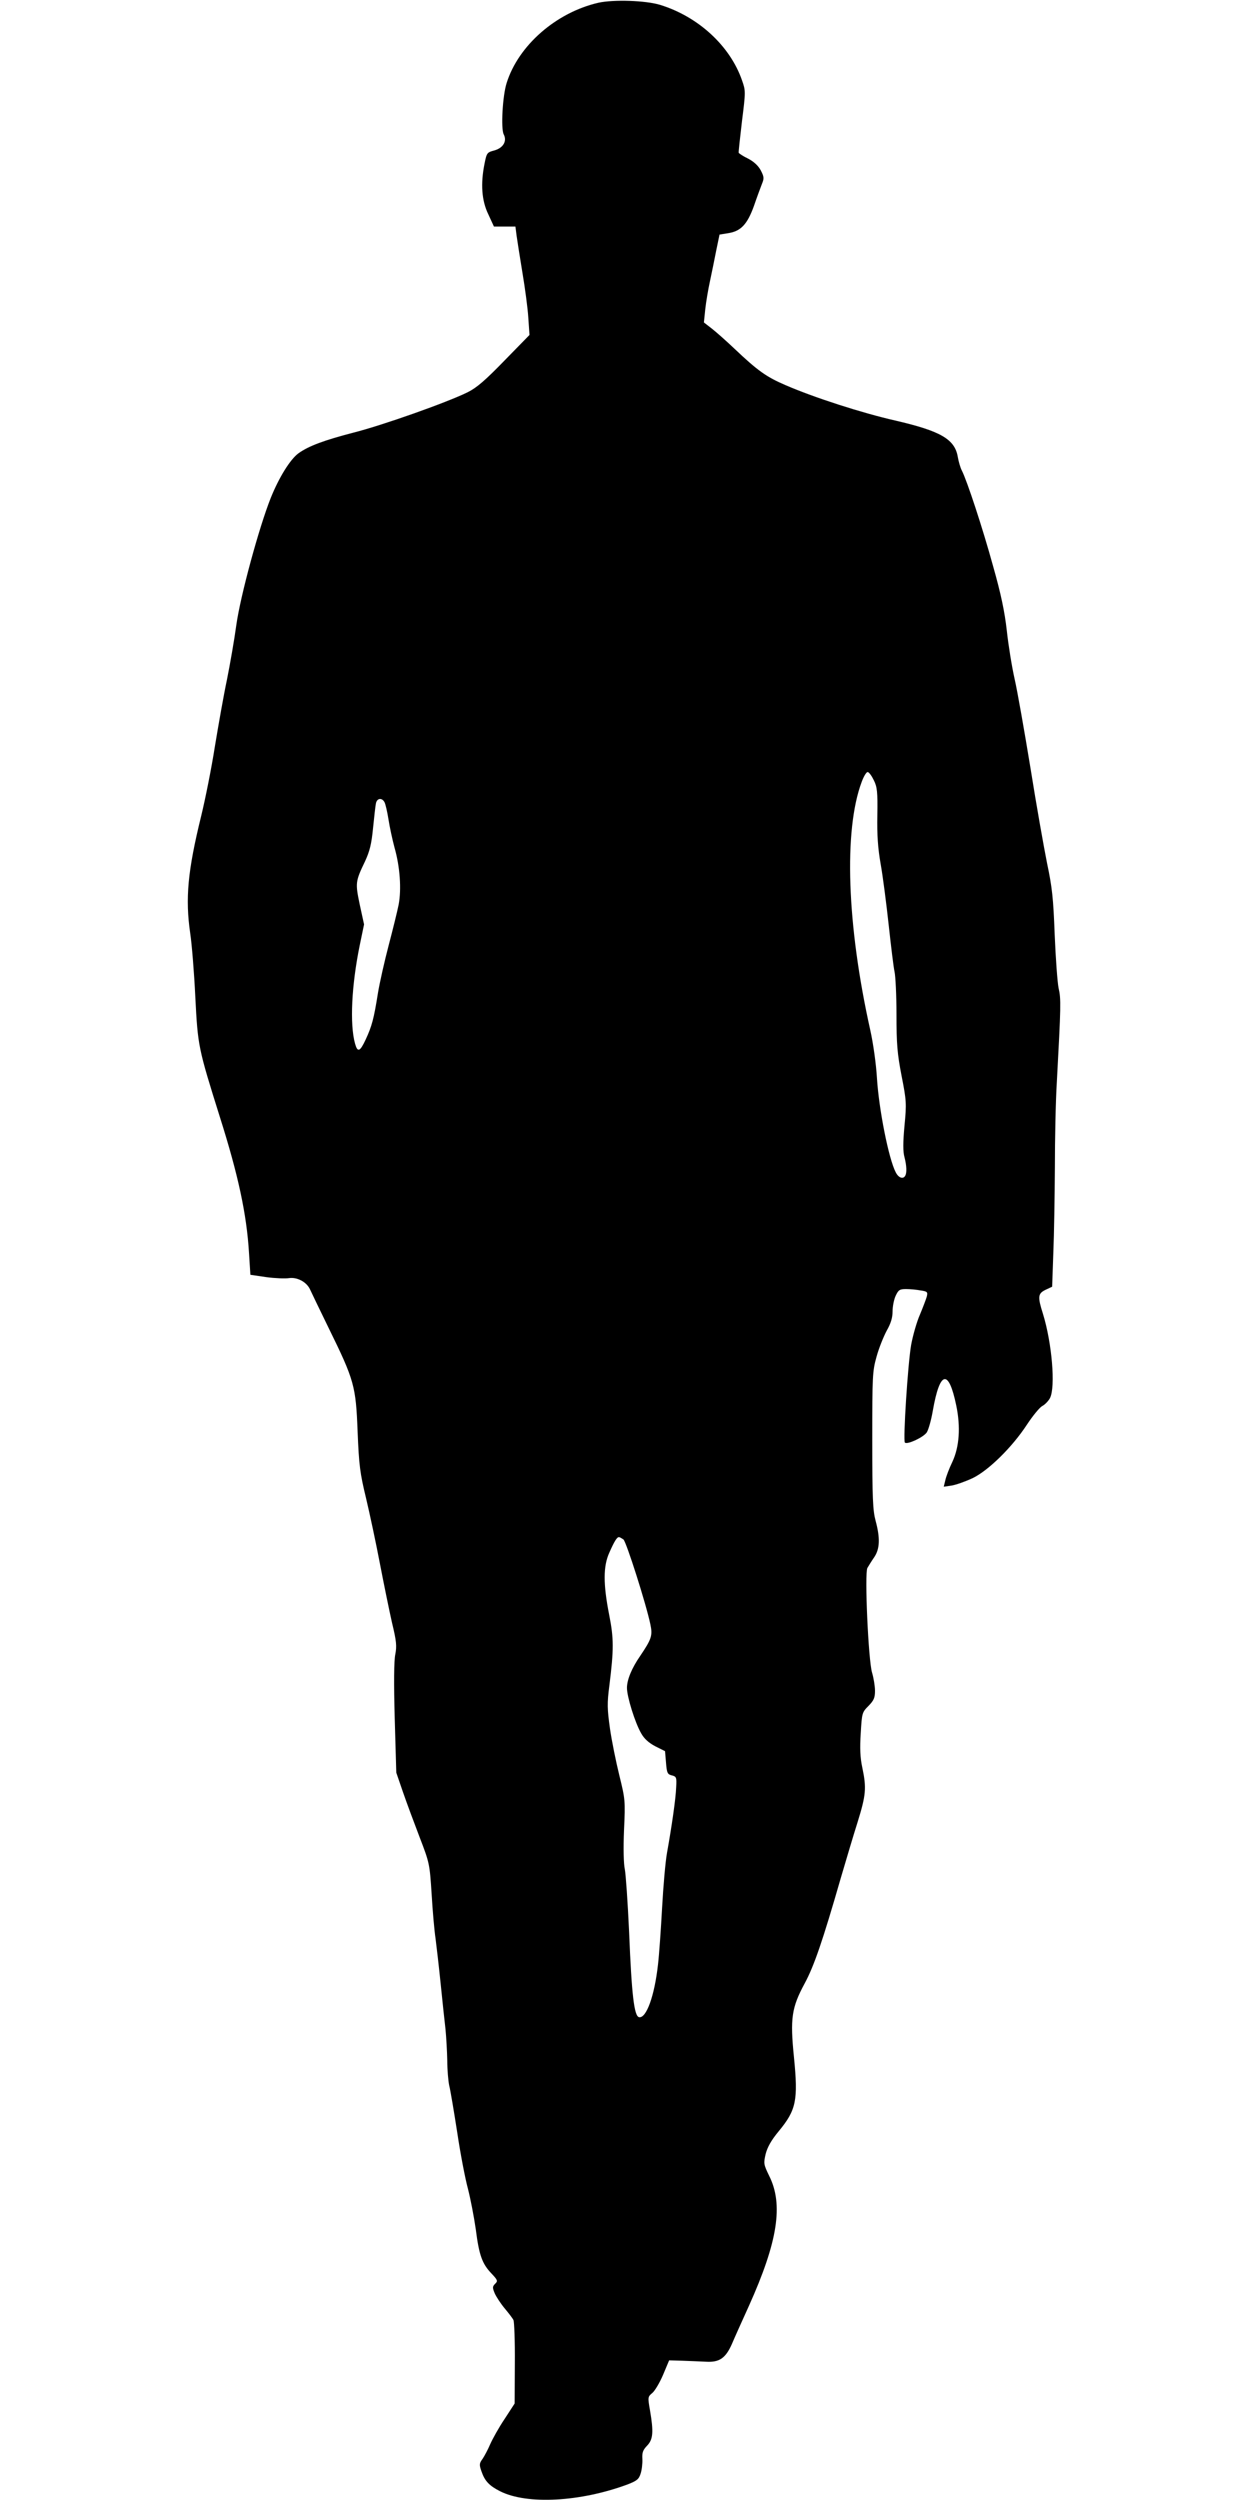 <?xml version="1.0" standalone="no"?>
<!DOCTYPE svg PUBLIC "-//W3C//DTD SVG 20010904//EN"
 "http://www.w3.org/TR/2001/REC-SVG-20010904/DTD/svg10.dtd">
<svg version="1.0" xmlns="http://www.w3.org/2000/svg"
 width="640pt" height="1280pt" viewBox="0 0 640 1280"
 preserveAspectRatio="xMidYMid meet">
<g transform="translate(0,1280) scale(0.1,-0.1)"
fill="#000000" stroke="none">
<path d="M3064 12786 c-217 -50 -410 -219 -470 -411 -21 -65 -30 -234 -15
-263 18 -34 -2 -69 -47 -82 -38 -10 -40 -12 -51 -67 -21 -104 -15 -190 19
-260 l29 -63 55 0 55 0 6 -47 c4 -27 17 -112 30 -190 13 -77 27 -181 30 -230
l6 -88 -128 -131 c-98 -101 -142 -139 -188 -162 -105 -52 -435 -169 -585 -207
-150 -39 -229 -68 -282 -106 -42 -31 -99 -122 -142 -229 -60 -151 -155 -500
-176 -650 -10 -74 -32 -200 -48 -280 -17 -80 -44 -234 -62 -343 -17 -109 -49
-269 -70 -355 -69 -281 -82 -422 -56 -601 8 -53 20 -199 26 -325 13 -254 15
-262 126 -616 94 -297 137 -497 149 -696 l7 -111 82 -12 c44 -6 97 -8 116 -5
41 6 89 -19 107 -57 6 -13 49 -103 96 -199 131 -267 139 -296 148 -530 7 -172
12 -212 43 -340 19 -80 51 -230 71 -335 20 -104 48 -241 62 -303 23 -95 25
-120 17 -162 -7 -32 -8 -149 -3 -328 l8 -278 34 -99 c19 -55 58 -160 86 -233
50 -130 51 -135 61 -290 5 -86 14 -188 20 -227 5 -38 17 -142 26 -230 9 -88
20 -194 25 -235 4 -41 8 -113 9 -160 0 -47 5 -104 10 -128 6 -23 24 -131 41
-240 16 -108 41 -238 55 -289 13 -51 31 -144 40 -207 17 -134 33 -177 81 -227
31 -33 33 -38 18 -52 -14 -14 -14 -20 -2 -49 8 -18 31 -53 51 -77 20 -24 41
-51 45 -60 4 -9 8 -109 7 -222 l-1 -205 -52 -80 c-29 -43 -61 -101 -73 -128
-11 -26 -29 -60 -39 -75 -17 -23 -18 -30 -6 -64 17 -50 40 -74 95 -102 138
-70 412 -55 654 35 46 18 57 26 66 55 6 18 10 51 9 74 -2 33 2 46 24 69 31 32
34 70 15 181 -12 68 -11 70 12 89 13 11 38 53 55 93 l31 74 69 -2 c39 -1 93
-4 120 -5 68 -4 100 18 132 90 13 31 53 120 88 197 147 327 177 518 103 665
-28 58 -29 63 -18 111 9 35 28 70 67 117 90 109 100 158 78 380 -20 198 -12
253 55 377 48 89 92 217 185 540 26 88 64 217 86 286 43 139 46 174 24 279
-11 51 -13 99 -8 176 6 104 7 107 40 140 27 28 33 41 33 77 0 24 -7 66 -15 93
-19 62 -39 508 -24 536 6 10 21 35 35 55 29 43 31 98 7 187 -14 52 -17 114
-17 411 0 332 1 354 22 429 12 44 36 103 52 133 21 37 30 66 30 99 0 25 7 61
16 80 14 30 21 34 53 34 20 0 53 -3 74 -7 35 -5 38 -8 32 -32 -4 -14 -20 -56
-35 -92 -16 -36 -36 -106 -45 -155 -17 -99 -42 -490 -32 -500 12 -12 95 27
112 52 9 14 23 64 31 111 36 206 81 216 120 27 23 -110 16 -212 -20 -289 -16
-33 -32 -75 -36 -94 l-8 -33 41 6 c23 4 71 21 107 38 81 39 203 159 278 274
29 44 64 87 78 95 14 7 32 26 40 41 29 57 10 282 -36 431 -28 88 -26 104 13
123 l34 16 6 172 c4 94 7 290 8 436 0 146 4 344 10 440 21 390 22 425 9 481
-6 29 -15 153 -20 274 -7 187 -13 242 -39 365 -16 80 -55 299 -85 488 -31 189
-67 394 -81 455 -14 62 -32 173 -40 247 -11 98 -30 189 -70 330 -54 197 -134
439 -160 490 -8 15 -17 47 -21 70 -15 91 -87 133 -321 187 -167 38 -411 116
-561 181 -98 42 -143 74 -262 187 -41 39 -93 85 -116 103 l-40 31 7 68 c4 37
15 102 24 143 9 41 23 112 32 157 l17 82 44 7 c65 10 98 45 132 139 15 44 34
95 41 113 12 29 11 37 -6 70 -13 24 -36 45 -65 60 -25 12 -46 26 -48 30 -1 4
7 77 17 162 19 152 19 155 0 209 -61 176 -224 326 -419 386 -75 23 -239 28
-316 11z m1410 -3981 c17 -34 20 -59 18 -179 -2 -102 3 -170 17 -250 11 -61
29 -201 41 -311 12 -110 25 -218 30 -240 5 -22 10 -121 10 -219 0 -151 4 -200
26 -314 25 -127 26 -142 15 -256 -8 -86 -8 -133 0 -161 11 -43 13 -81 3 -96
-11 -18 -34 -9 -48 19 -36 69 -86 322 -96 482 -4 70 -19 178 -34 245 -120 538
-137 1024 -44 1272 11 30 25 52 31 50 7 -1 21 -21 31 -42z m-2505 -113 c5 -10
14 -49 20 -87 6 -39 20 -104 31 -145 28 -98 36 -213 21 -292 -7 -35 -30 -128
-51 -208 -21 -80 -46 -190 -55 -245 -21 -132 -31 -169 -63 -238 -29 -62 -41
-67 -54 -21 -28 100 -18 300 24 505 l22 106 -22 101 c-23 111 -23 118 27 222
24 52 33 88 41 170 6 58 12 115 15 128 6 26 31 29 44 4z m1223 -3774 c15 -13
116 -330 138 -435 12 -57 6 -75 -52 -161 -43 -62 -68 -122 -68 -164 0 -45 41
-178 73 -233 15 -27 38 -48 72 -66 l50 -25 5 -59 c4 -53 8 -60 30 -65 23 -6
25 -10 22 -61 -2 -58 -23 -202 -47 -336 -8 -44 -19 -170 -25 -280 -6 -109 -15
-240 -21 -291 -18 -162 -60 -277 -97 -270 -25 5 -38 113 -51 438 -7 151 -17
295 -22 320 -6 27 -8 106 -4 200 7 151 6 158 -24 280 -17 69 -39 177 -48 240
-14 101 -15 128 -3 220 23 185 23 241 -1 362 -31 158 -31 249 1 319 26 59 39
79 49 79 4 0 14 -6 23 -12z"/>
</g>
</svg>
